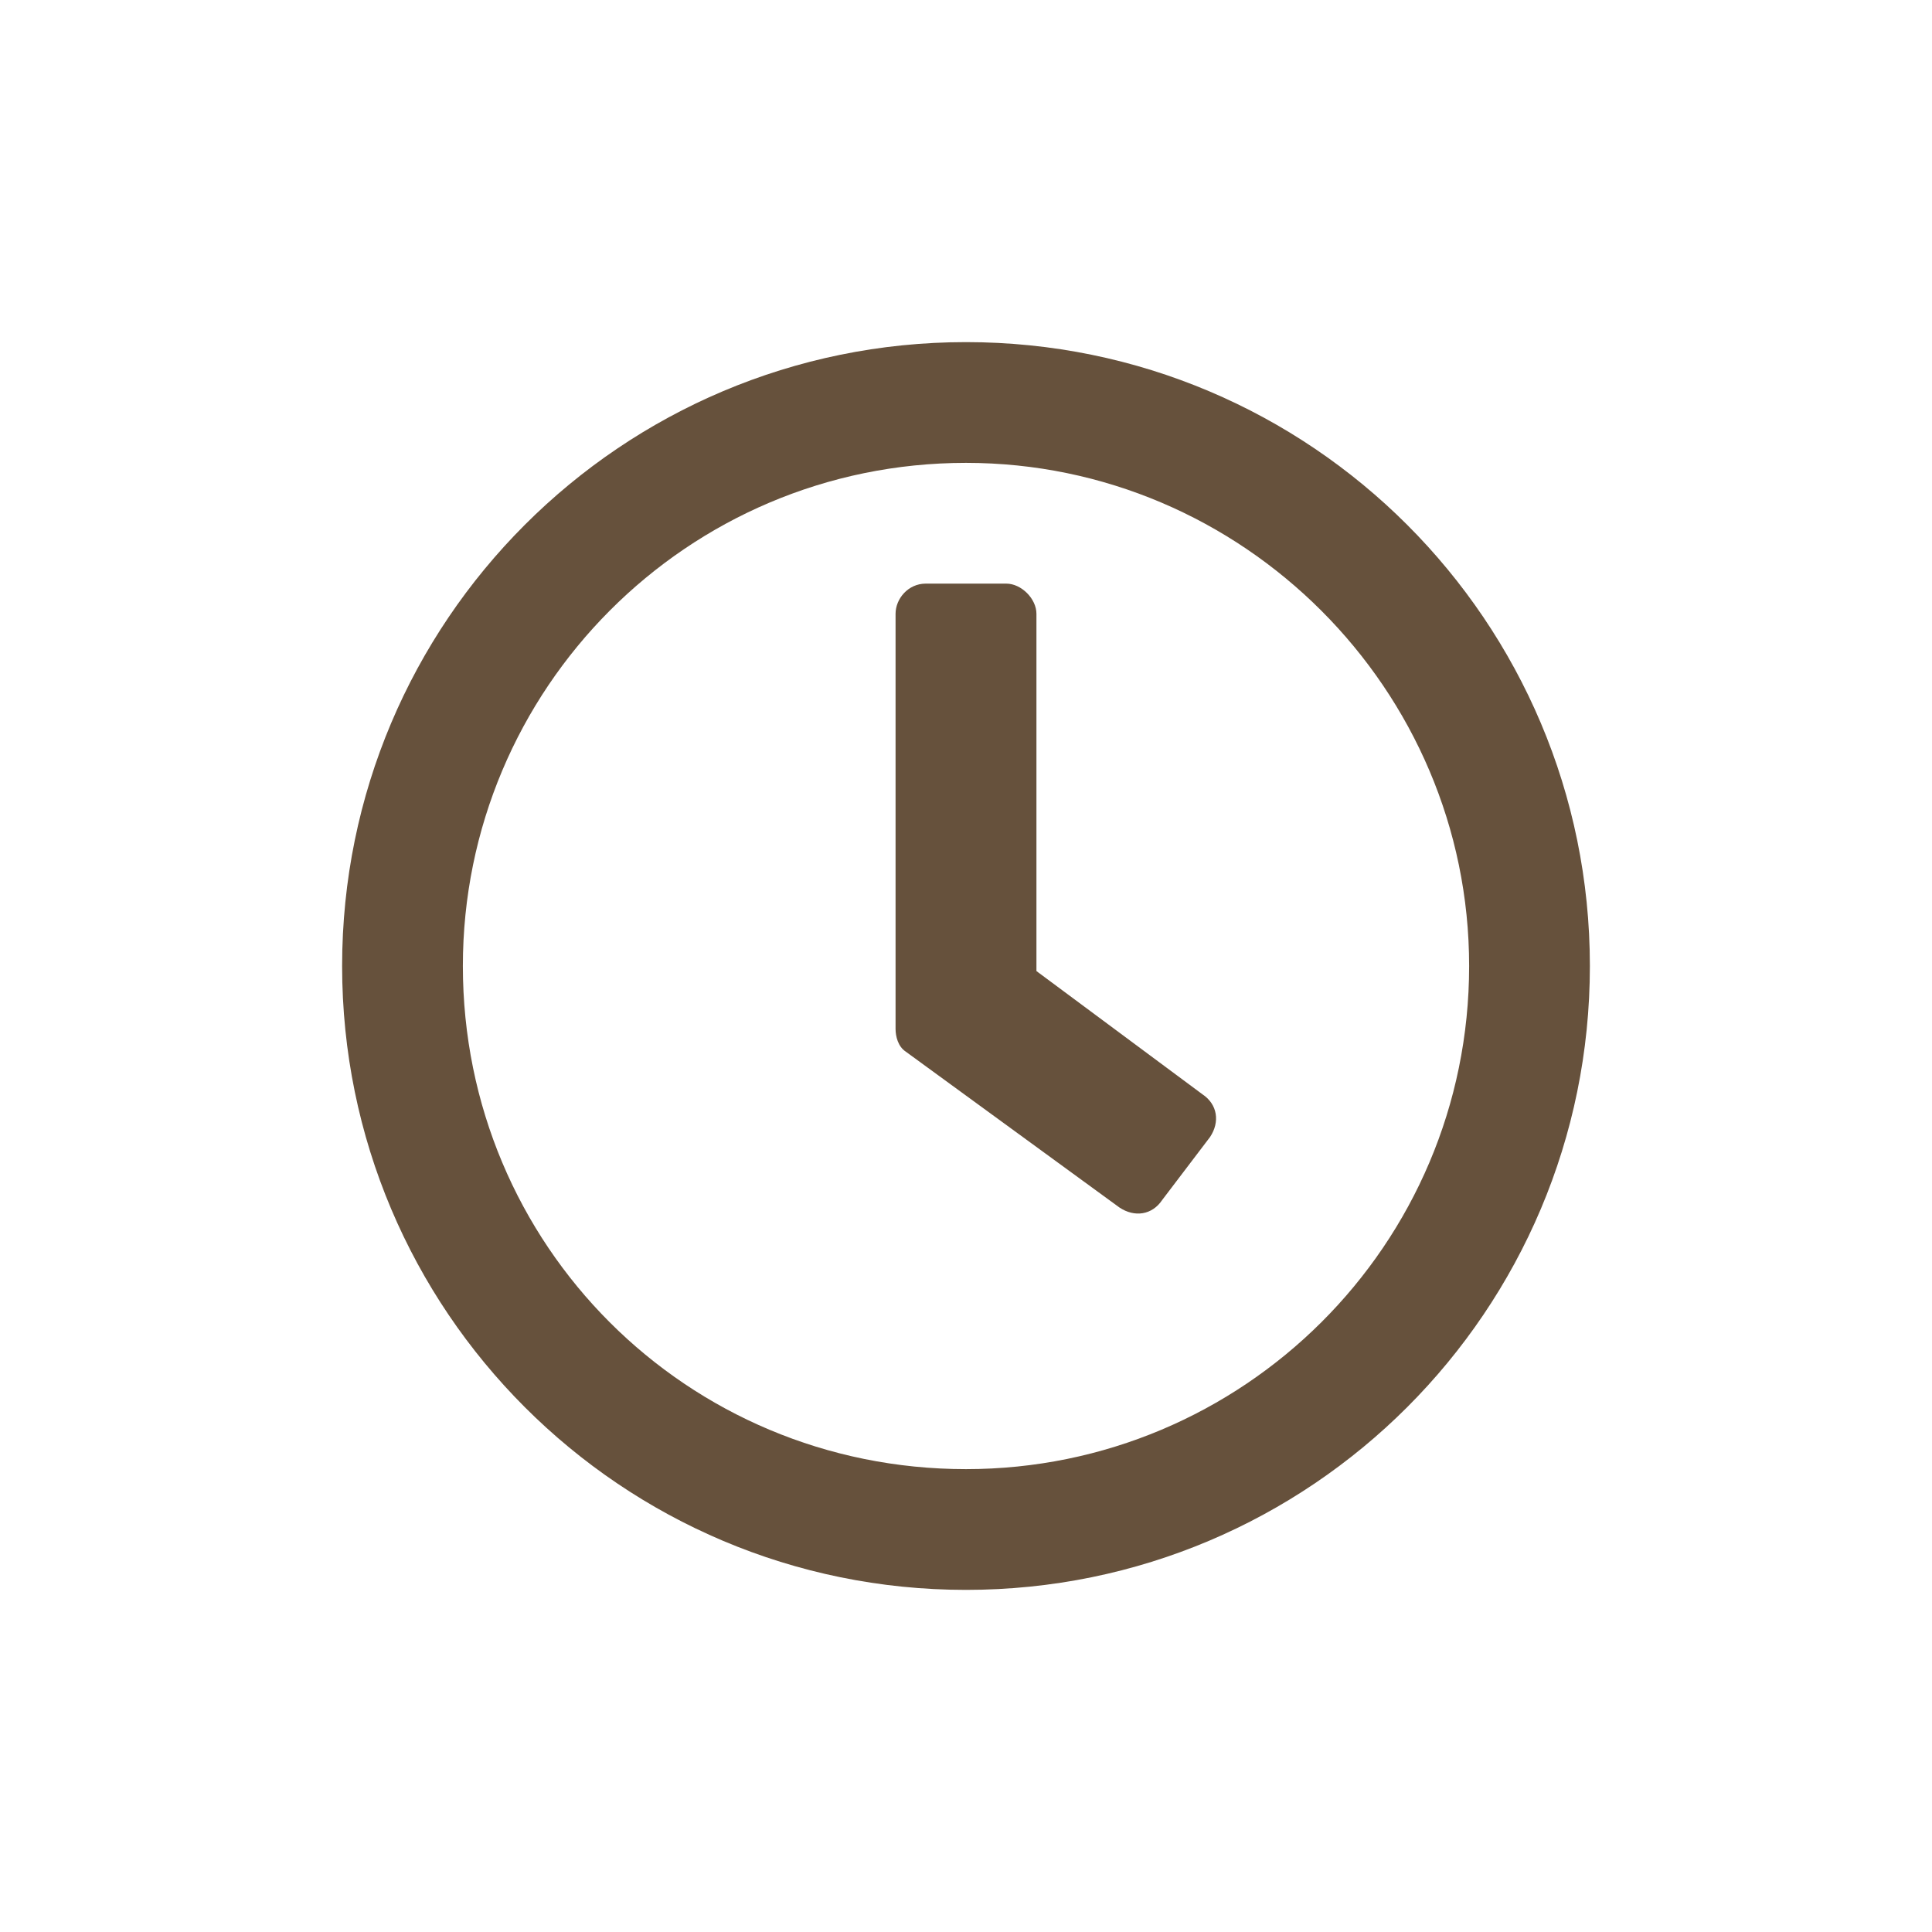 <?xml version="1.0" encoding="UTF-8"?>
<svg xmlns="http://www.w3.org/2000/svg" width="50" height="50" viewBox="0 0 50 50" fill="none">
  <path d="M25 8.854C16.081 8.854 8.854 16.081 8.854 25C8.854 33.92 16.081 41.146 25 41.146C33.919 41.146 41.146 33.92 41.146 25C41.146 16.081 33.919 8.854 25 8.854ZM25 38.021C17.773 38.021 11.979 32.227 11.979 25C11.979 17.839 17.773 11.979 25 11.979C32.161 11.979 38.021 17.839 38.021 25C38.021 32.227 32.161 38.021 25 38.021ZM28.971 31.25C29.362 31.511 29.818 31.446 30.078 31.055L31.315 29.427C31.576 29.037 31.51 28.581 31.12 28.321L26.823 25.131V15.886C26.823 15.495 26.432 15.104 26.042 15.104H23.958C23.503 15.104 23.177 15.495 23.177 15.886V26.628C23.177 26.823 23.242 27.084 23.438 27.214L28.971 31.25Z" fill="#66513C"></path>
</svg>
